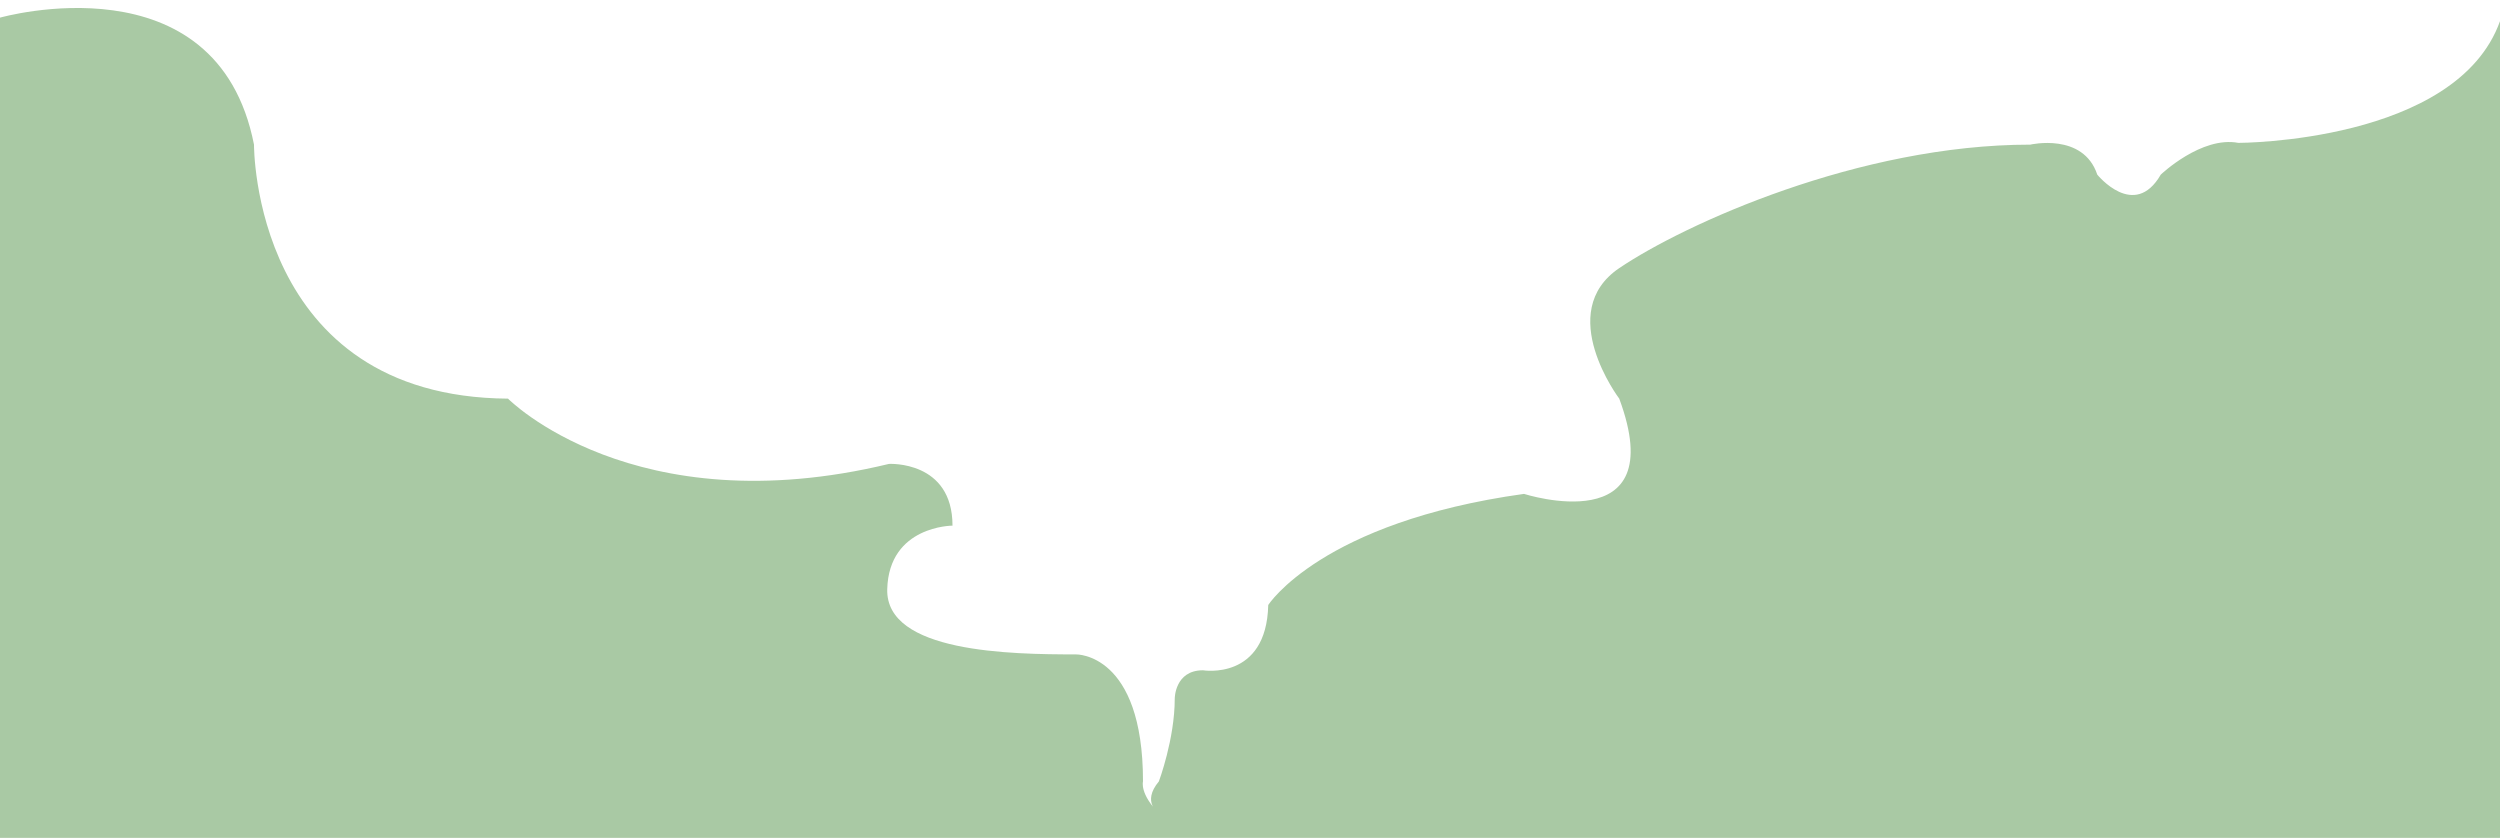   <svg xmlns="http://www.w3.org/2000/svg" x="0px" y="0px" width="100%" viewBox="0 0 1417.32 475" style="vertical-align: middle; max-width: 100%; width: 100%;">
   <path fill="rgb(169,201,164)" d="M0,10c0,0,123-35,144,72c0,0-1,143,144,144c0,0,71,72,216,37c0,0,36-2,36,35c0,0-36,0-37,36s70,37,107,37   c0,0,38-1,38,72c0,0-2,7,9,18c0,0-10-6,0-18c0,0,9-24,9-47c0,0,0-16,16-16c0,0,36,6,37-37c0,0,30-47,145-63c0,0,84,27,54-54   c0,0-37-49,0-74s136-70,233-70c0,0,30-7,38,17c0,0,21,26,36,0c0,0,23-22,44-18c0,0,123.641,0,148.32-69v463H0V10z">
   </path>
   <rect y="475" fill="none" width="1460" height="152">
   </rect>
  </svg>
